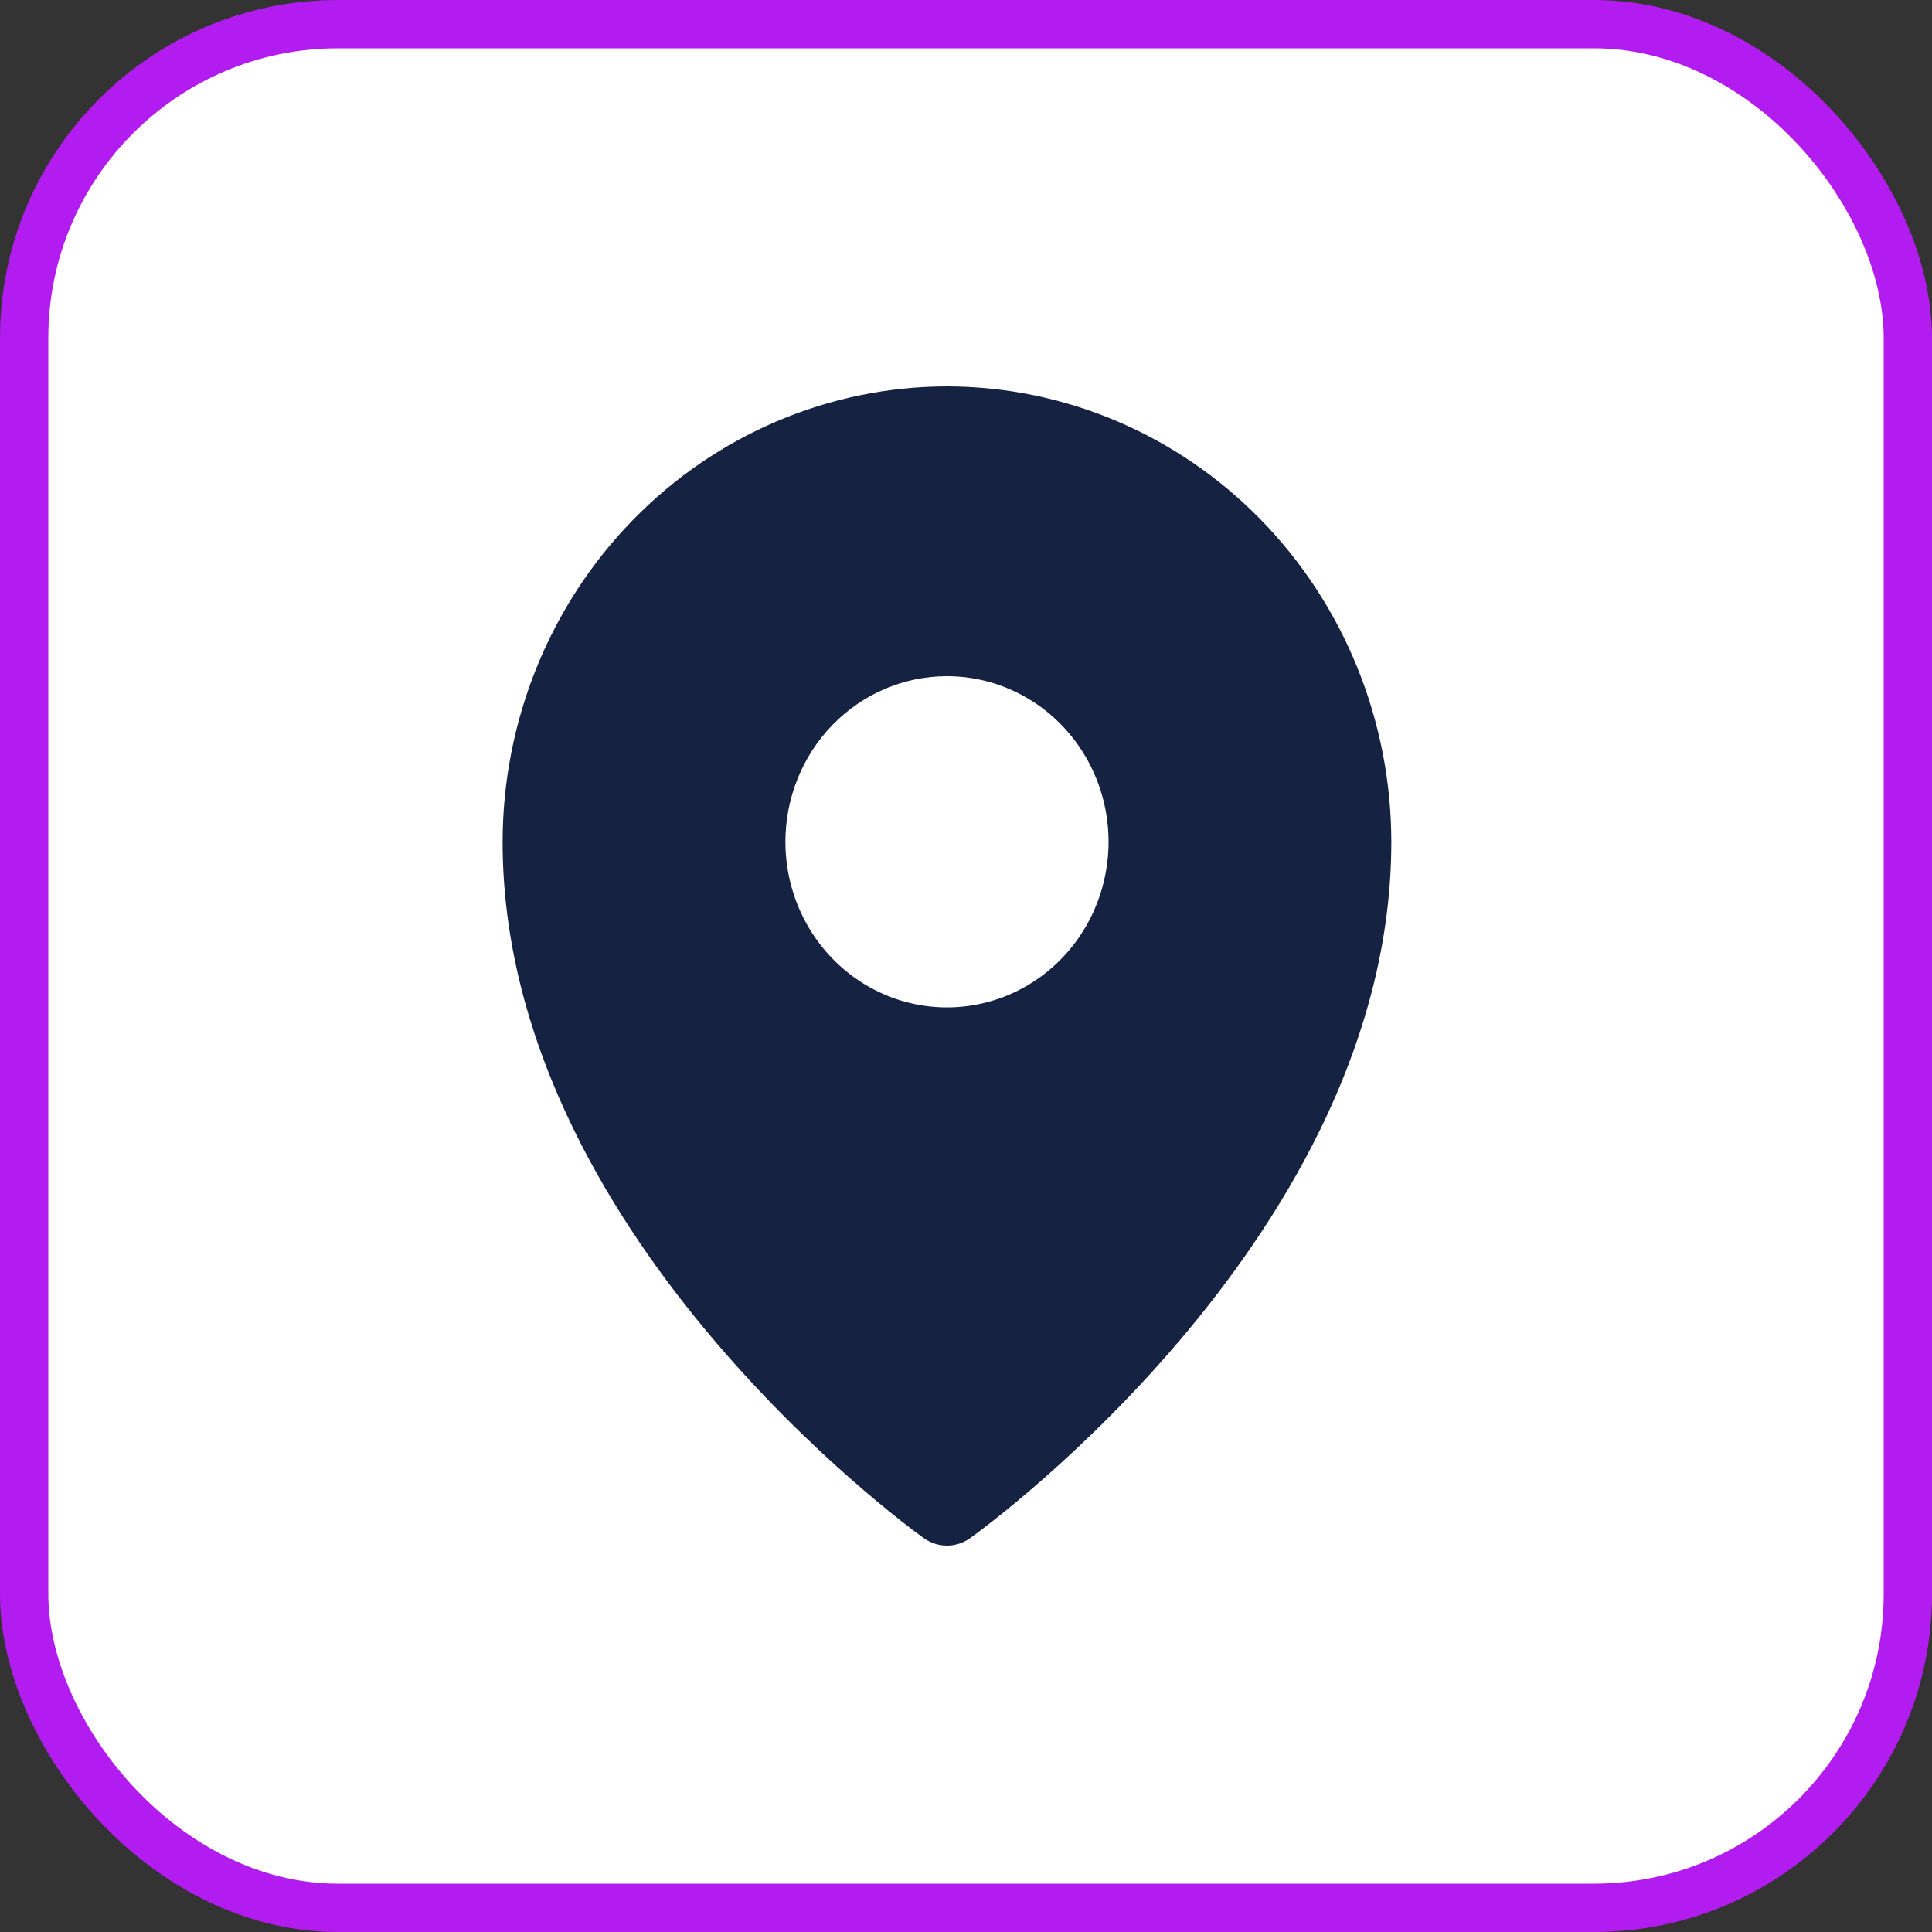<svg width="40" height="40" viewBox="0 0 40 40" fill="none" xmlns="http://www.w3.org/2000/svg">
<rect x="0" y="0" width="40" height="40" fill="#333333" stroke="none"/>
<rect x="0.5" y="0.5" width="39" height="39" rx="6.5" fill="white" stroke="#B31CF0"/>
<path d="M19.606 8C17.167 8.003 14.829 8.997 13.104 10.765C11.379 12.532 10.409 14.929 10.406 17.429C10.406 25.497 18.77 31.59 19.126 31.845C19.267 31.946 19.435 32 19.606 32C19.778 32 19.945 31.946 20.086 31.845C20.443 31.59 28.806 25.497 28.806 17.429C28.803 14.929 27.833 12.532 26.109 10.765C24.384 8.997 22.045 8.003 19.606 8ZM19.606 14C20.268 14 20.915 14.201 21.465 14.578C22.015 14.955 22.444 15.49 22.697 16.117C22.95 16.743 23.017 17.433 22.887 18.098C22.758 18.763 22.44 19.374 21.972 19.853C21.504 20.333 20.908 20.659 20.259 20.791C19.61 20.924 18.937 20.856 18.326 20.596C17.715 20.337 17.192 19.897 16.825 19.334C16.457 18.77 16.261 18.107 16.261 17.429C16.261 16.519 16.613 15.647 17.241 15.004C17.868 14.361 18.719 14 19.606 14Z" fill="#152242"/>
</svg>
